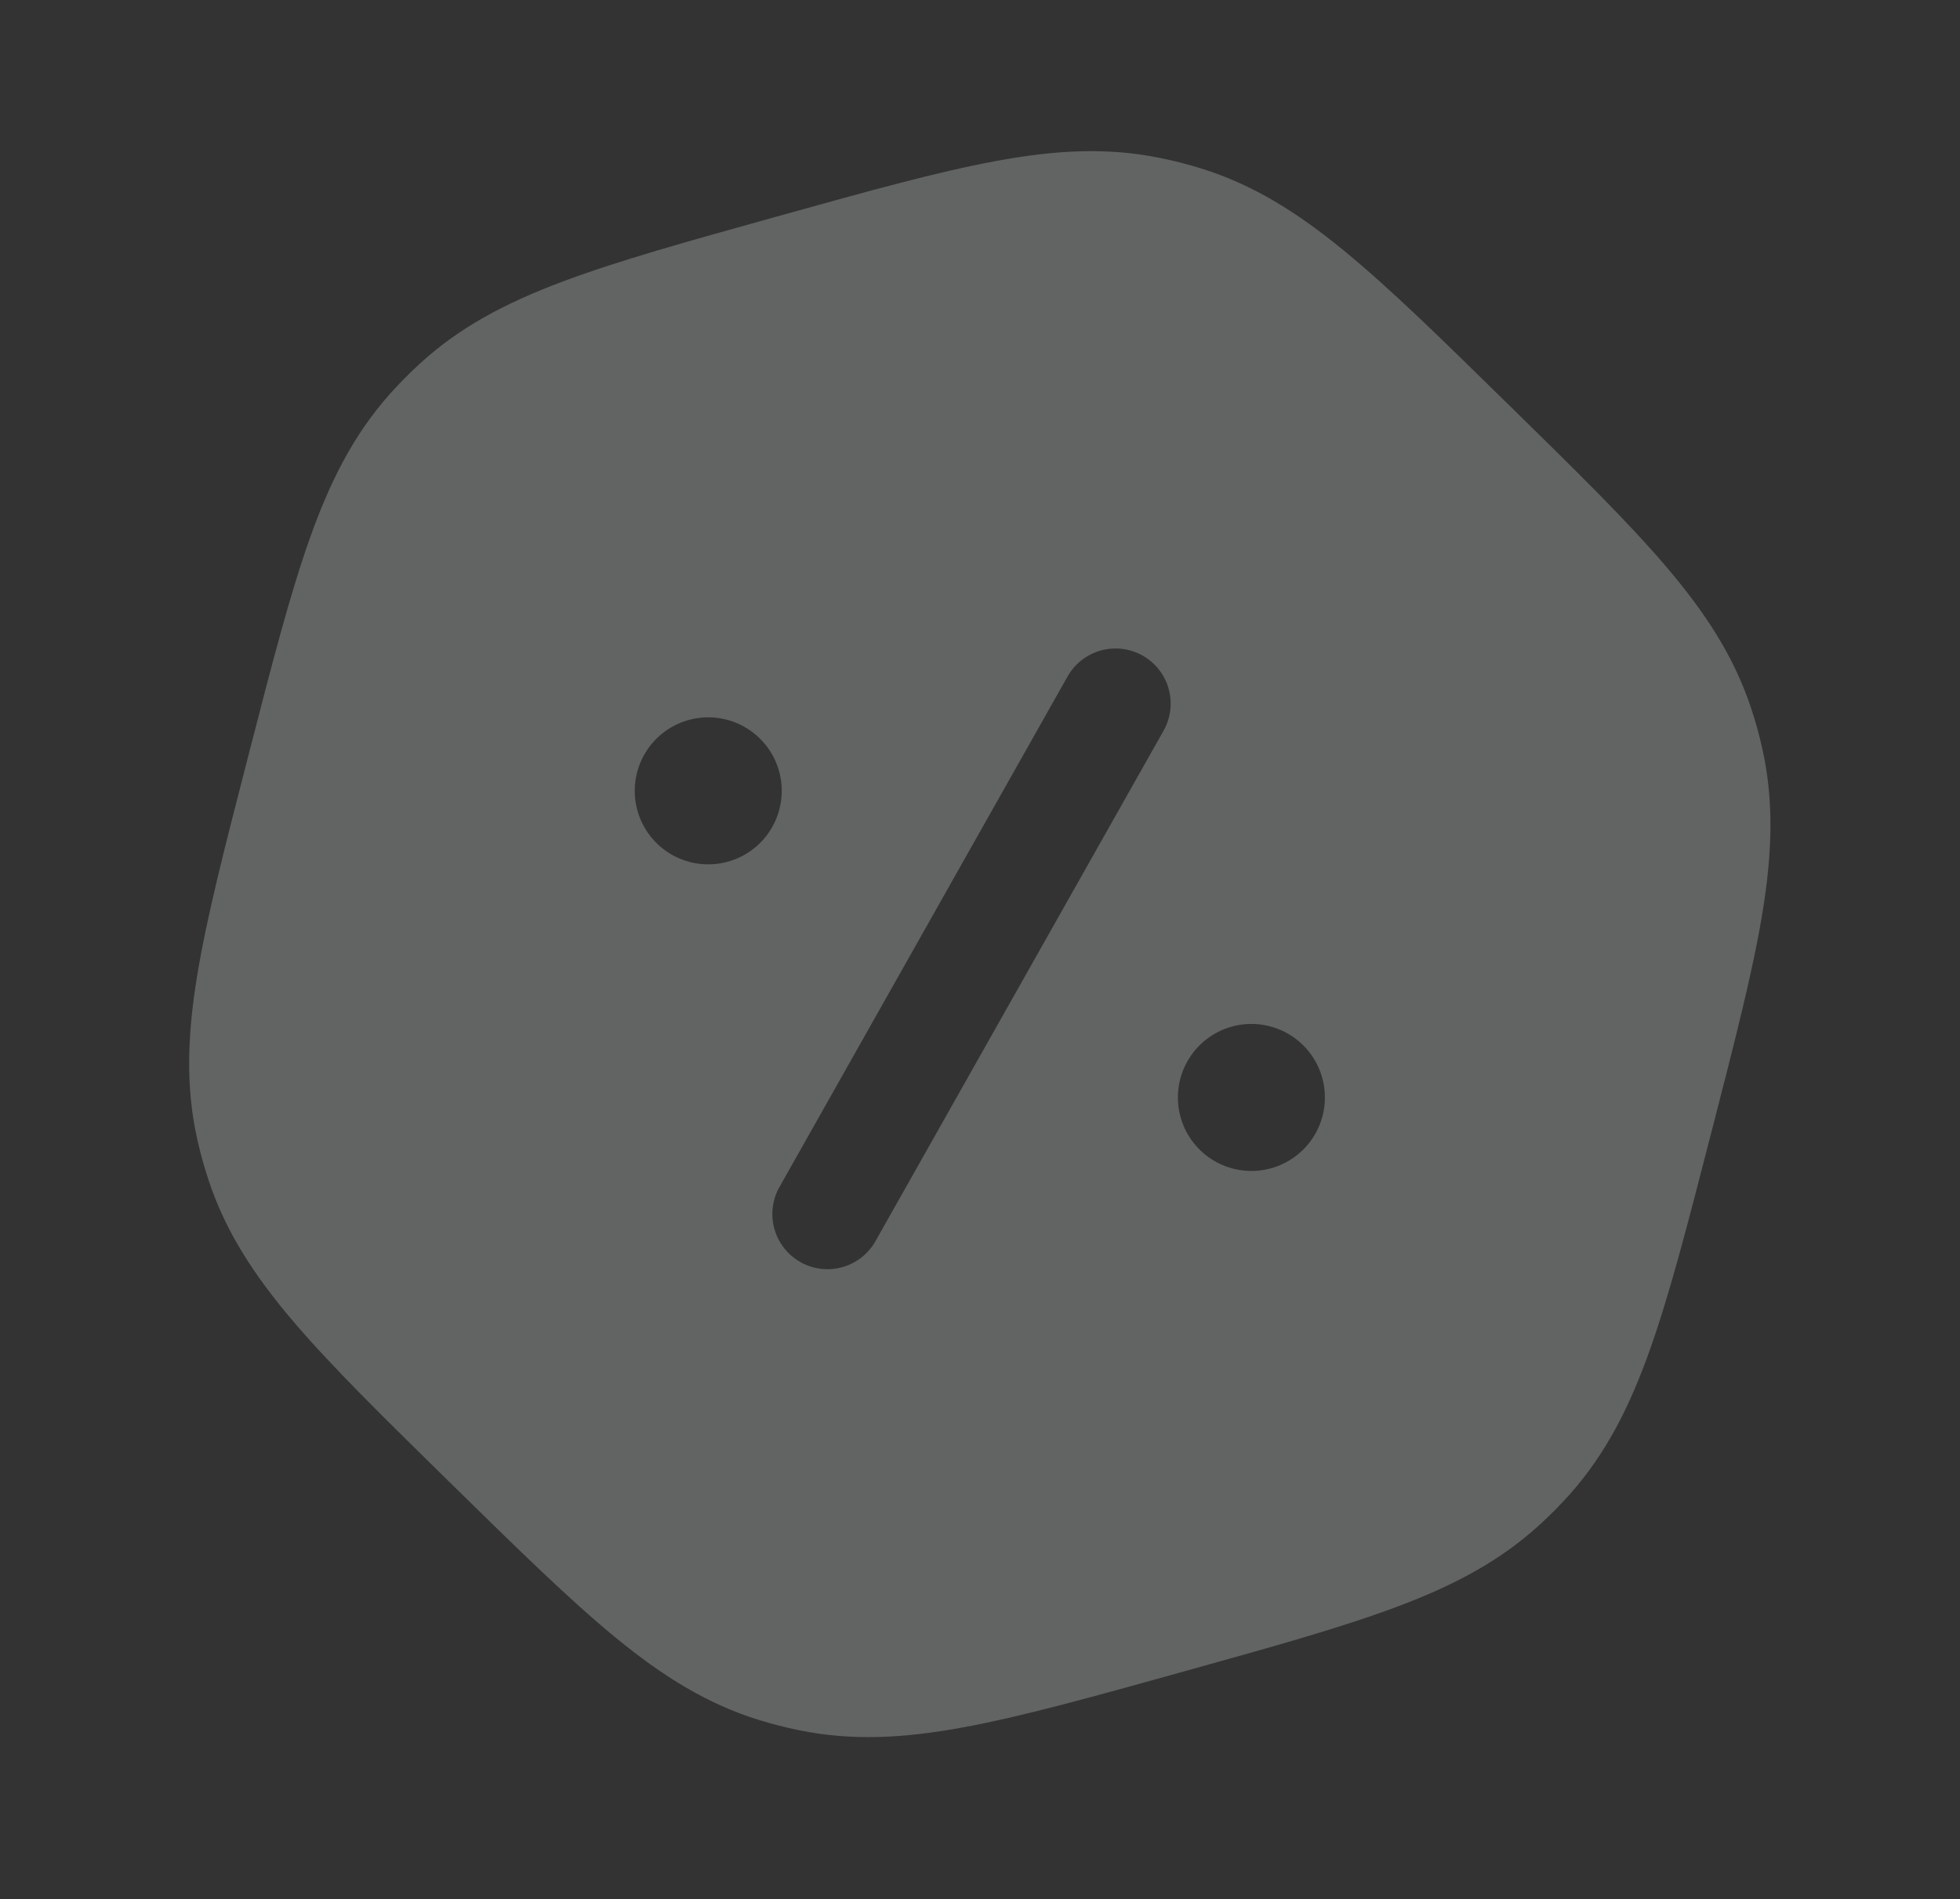 <?xml version="1.0" encoding="UTF-8"?>
<svg xmlns="http://www.w3.org/2000/svg" width="161" height="156" viewBox="0 0 161 156" fill="none">
  <rect x="0" y="0" width="161" height="156" fill="#333333" stroke="none"/>
  <g opacity="0.24">
    <path fill-rule="evenodd" clip-rule="evenodd" d="M64.048 17.72C71.284 15.705 77.002 14.113 81.801 13.228C86.724 12.315 90.991 12.086 95.333 12.983C96.461 13.208 97.577 13.499 98.674 13.839C102.907 15.155 106.533 17.418 110.407 20.595C114.175 23.682 118.417 27.841 123.78 33.105L124.081 33.397C129.443 38.654 133.685 42.813 136.849 46.526C140.097 50.335 142.429 53.917 143.826 58.122C144.191 59.211 144.501 60.322 144.75 61.443C145.728 65.765 145.578 70.044 144.771 74.982C143.981 79.796 142.497 85.543 140.625 92.82L140.518 93.226C138.646 100.504 137.164 106.256 135.534 110.847C133.859 115.569 131.922 119.373 128.981 122.699C128.215 123.551 127.411 124.377 126.567 125.151C123.306 128.159 119.536 130.173 114.849 131.936C110.284 133.658 104.566 135.25 97.33 137.264L96.923 137.378C89.687 139.392 83.969 140.984 79.17 141.869C74.247 142.782 69.972 143.007 65.637 142.114C64.51 141.884 63.395 141.599 62.297 141.258C58.063 139.942 54.438 137.68 50.563 134.503C46.796 131.415 42.554 127.256 37.19 121.993L36.89 121.7C31.526 116.437 27.284 112.278 24.121 108.571C20.874 104.762 18.54 101.175 17.143 96.969C16.781 95.88 16.473 94.774 16.22 93.654C15.241 89.326 15.387 85.055 16.199 80.116C16.99 75.302 18.472 69.549 20.346 62.277L20.452 61.871C22.325 54.594 23.807 48.841 25.437 44.251C27.112 39.529 29.047 35.718 31.99 32.398C32.755 31.546 33.56 30.72 34.403 29.946C37.657 26.934 41.435 24.924 46.121 23.162C50.687 21.439 56.405 19.848 63.641 17.833L64.048 17.72ZM93.862 53.85C94.907 54.44 95.674 55.421 95.996 56.578C96.318 57.734 96.168 58.97 95.579 60.016L71.835 102.082C71.222 103.082 70.245 103.806 69.109 104.101C67.974 104.396 66.768 104.238 65.746 103.661C64.724 103.085 63.966 102.134 63.632 101.009C63.297 99.885 63.412 98.674 63.952 97.632L87.691 55.568C87.983 55.05 88.374 54.594 88.843 54.227C89.311 53.861 89.847 53.59 90.42 53.43C90.993 53.271 91.593 53.226 92.183 53.298C92.774 53.37 93.344 53.557 93.862 53.85ZM59.797 70.773C58.254 71.203 56.604 71.002 55.209 70.215C53.815 69.428 52.79 68.119 52.36 66.576C51.931 65.033 52.132 63.383 52.919 61.989C53.706 60.594 55.015 59.569 56.558 59.14C58.1 58.711 59.751 58.911 61.145 59.699C62.54 60.486 63.564 61.795 63.994 63.337C64.423 64.88 64.222 66.53 63.435 67.925C62.648 69.319 61.339 70.344 59.797 70.773ZM104.413 95.957C102.87 96.387 101.22 96.186 99.826 95.399C98.431 94.612 97.406 93.303 96.977 91.76C96.547 90.217 96.748 88.567 97.535 87.173C98.323 85.778 99.632 84.753 101.174 84.324C102.717 83.894 104.367 84.095 105.762 84.882C107.156 85.67 108.181 86.978 108.61 88.521C109.04 90.064 108.839 91.714 108.052 93.109C107.265 94.503 105.956 95.528 104.413 95.957Z" fill="#F6FBFC"></path>
  </g>
</svg>
